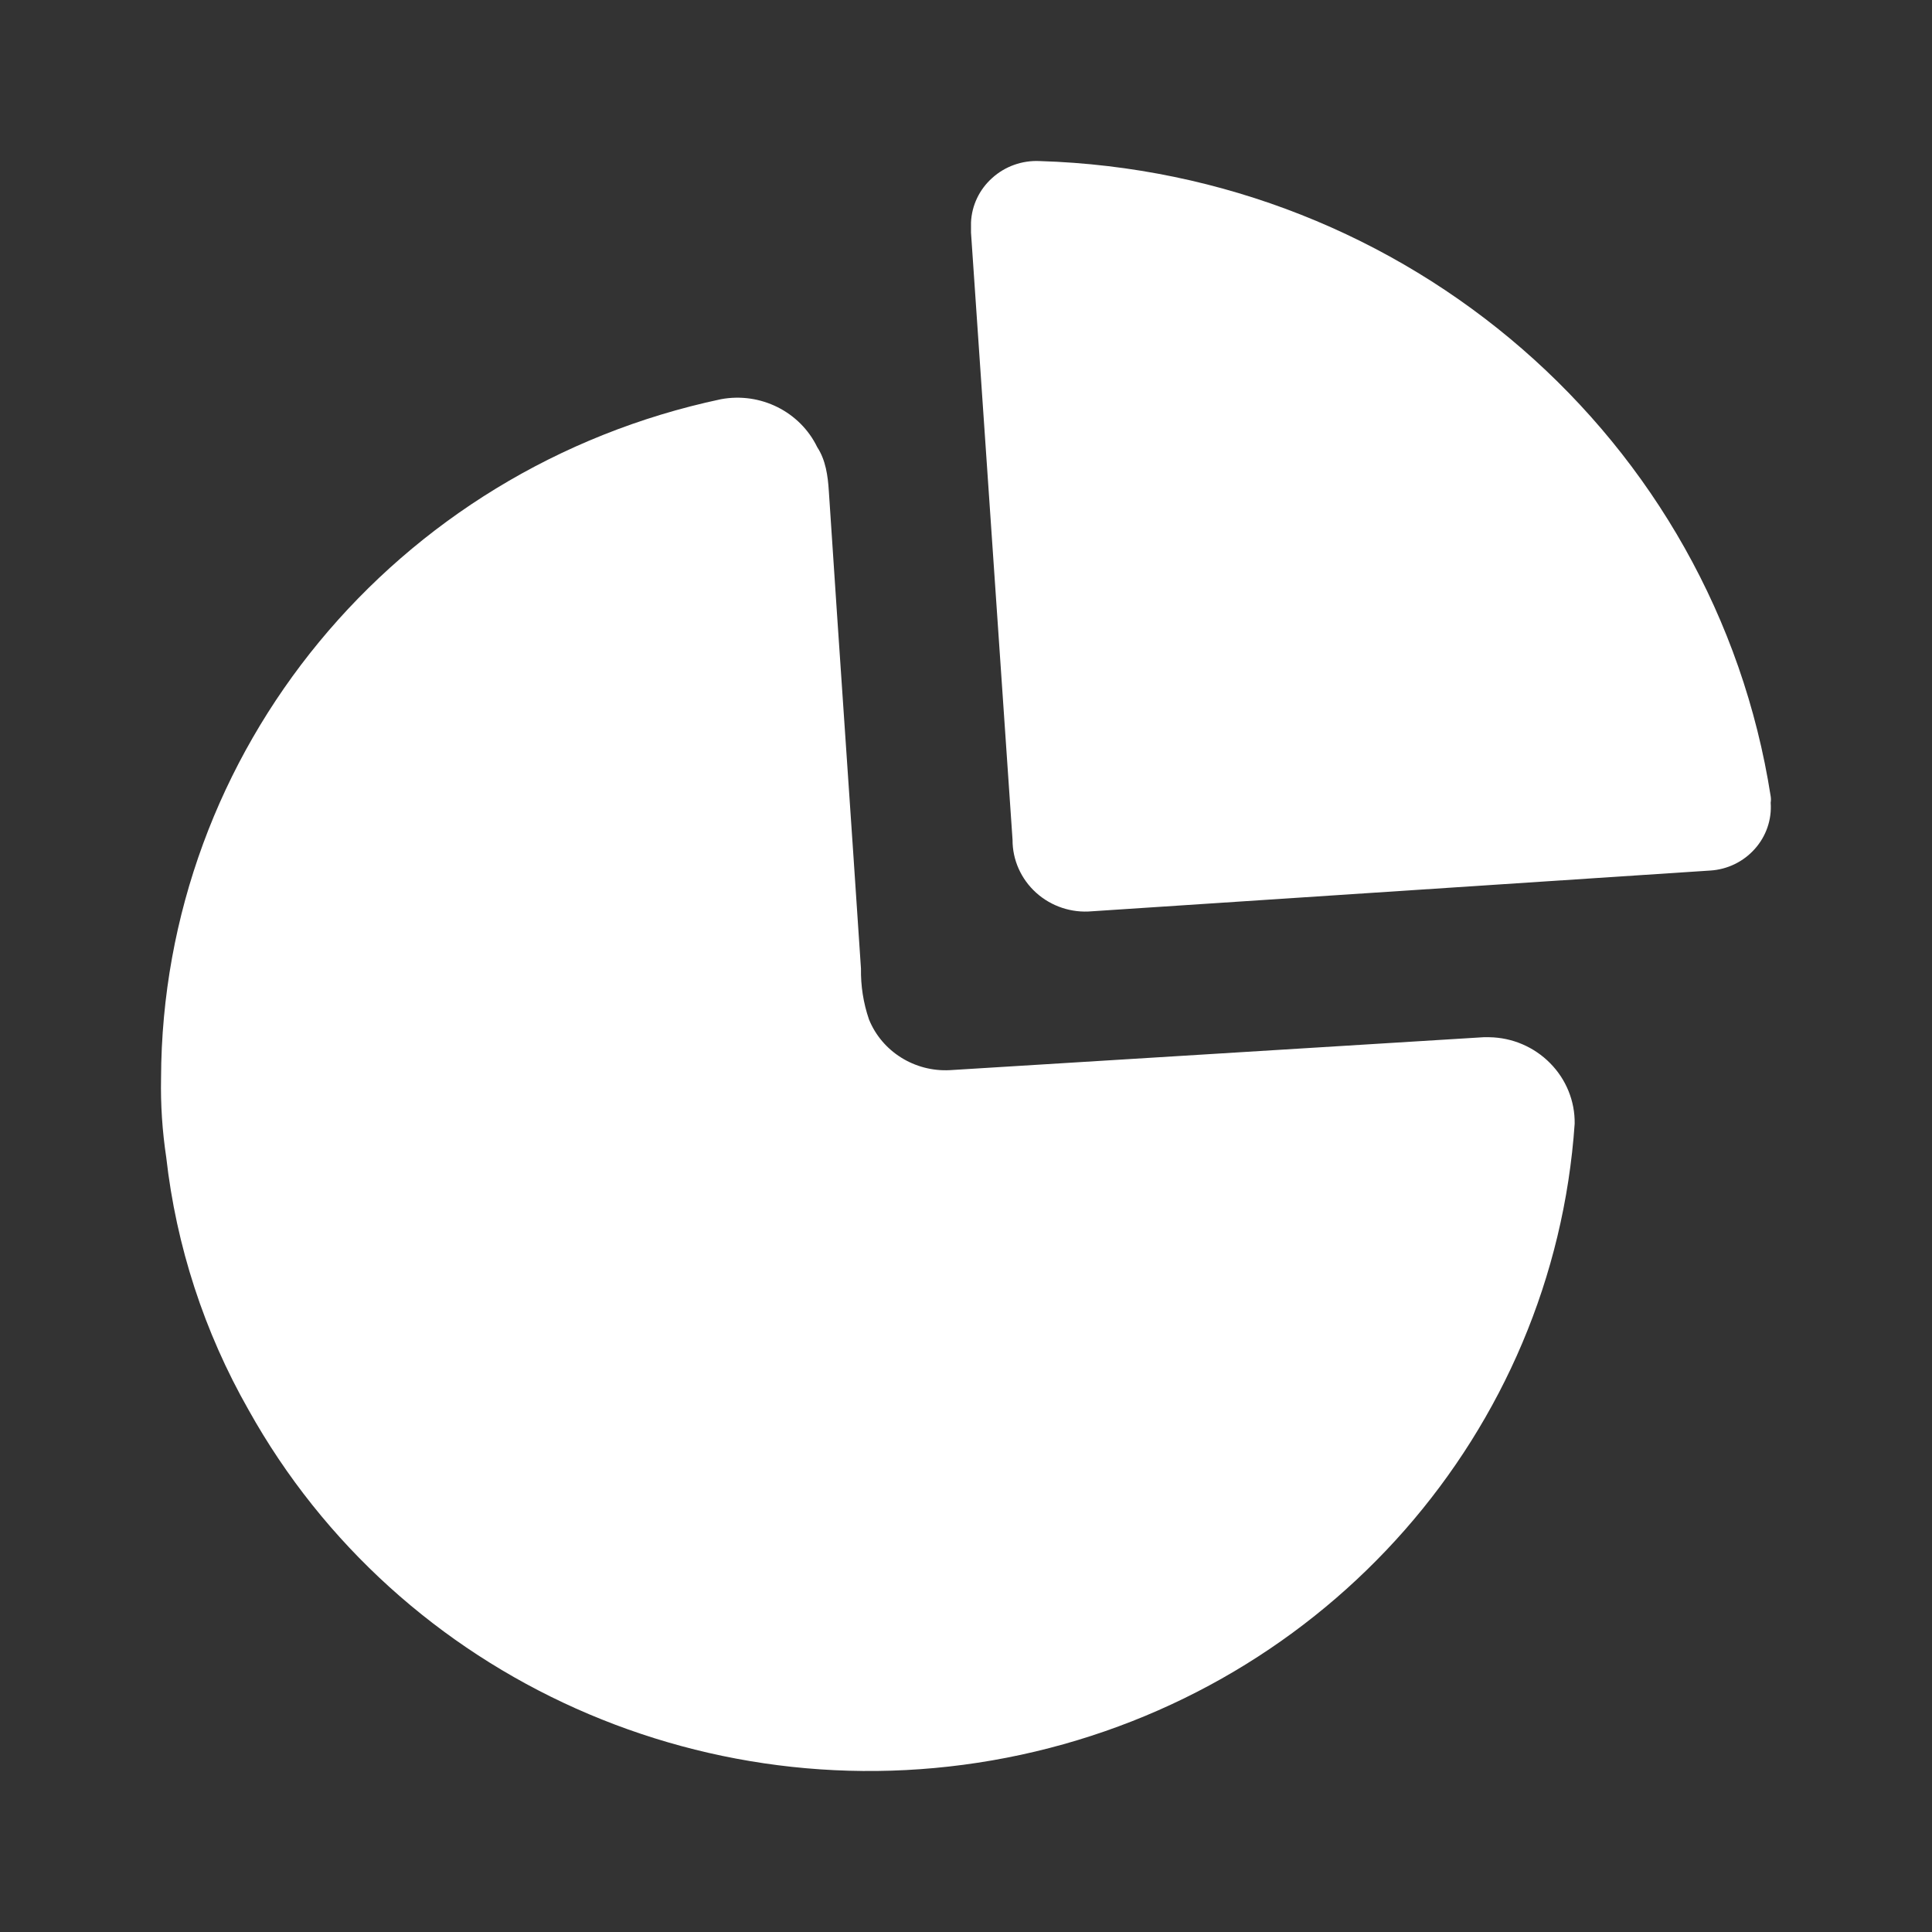 <svg width="22" height="22" viewBox="0 0 22 22" fill="none" xmlns="http://www.w3.org/2000/svg">
<rect x="0" y="0" width="22" height="22" fill="#333333" stroke="none"/>
<path d="M8.209 4.546C8.658 4.462 9.11 4.687 9.306 5.092C9.402 5.238 9.427 5.417 9.438 5.591C9.558 7.423 9.685 9.226 9.804 11.03C9.801 11.226 9.831 11.421 9.895 11.608C10.043 11.974 10.415 12.207 10.816 12.186L16.893 11.811H16.959C17.221 11.815 17.47 11.922 17.652 12.107C17.834 12.291 17.935 12.539 17.931 12.796C17.69 16.3 15.121 19.227 11.626 19.982C8.13 20.736 4.546 19.135 2.83 16.054C2.325 15.167 2.007 14.189 1.893 13.179C1.848 12.88 1.828 12.578 1.834 12.276C1.846 8.55 4.498 5.334 8.209 4.546ZM11.837 1.834C16.027 1.96 19.528 5.001 20.163 9.067C20.167 9.091 20.167 9.116 20.163 9.14C20.177 9.332 20.112 9.522 19.982 9.667C19.853 9.812 19.671 9.901 19.475 9.913L12.434 10.377C12.202 10.398 11.971 10.321 11.799 10.166C11.627 10.011 11.529 9.792 11.53 9.563L11.057 2.649V2.534C11.065 2.34 11.152 2.157 11.299 2.026C11.445 1.894 11.639 1.825 11.837 1.834Z" fill="white"/>
</svg>
